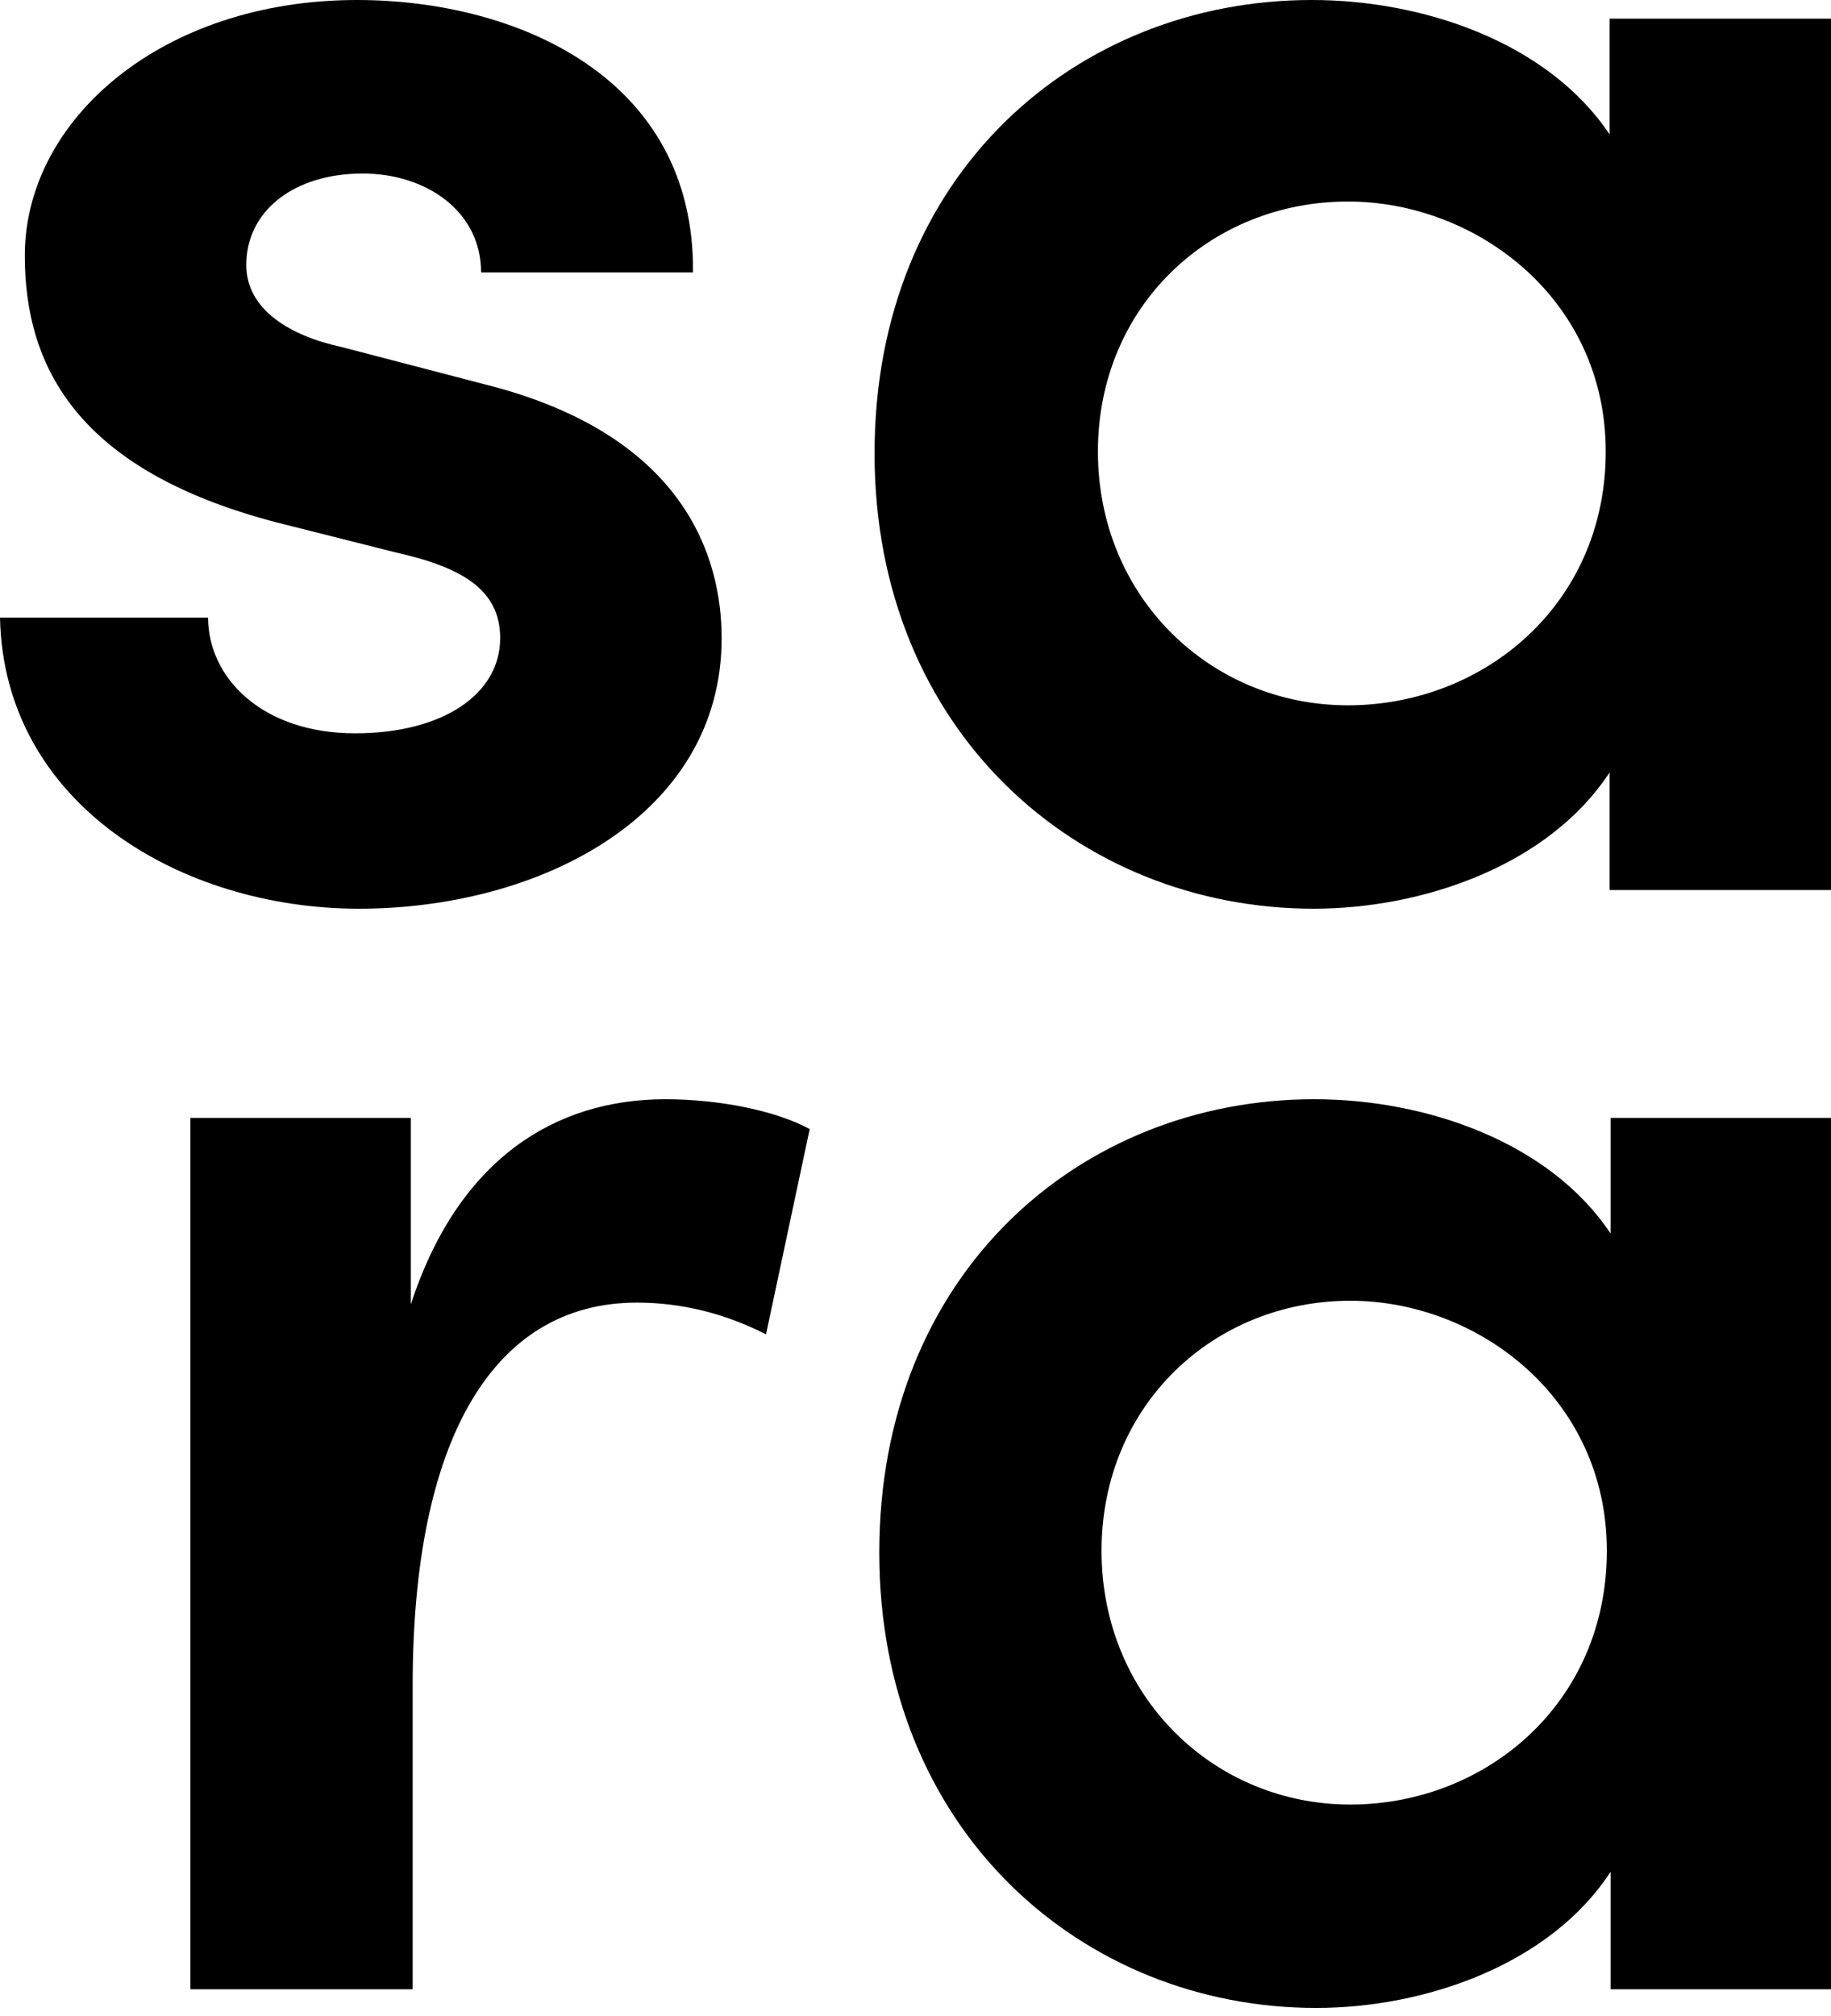 <svg width="199" height="219" viewBox="0 0 199 219" fill="none" xmlns="http://www.w3.org/2000/svg">
<path d="M39.007 98.704C19.711 98.704 0.415 87.354 0 67.086H22.616C22.616 73.572 28.426 79.652 38.592 79.652C48.137 79.652 54.361 75.396 54.361 69.316C54.361 64.046 50.212 61.614 42.95 59.993L30.085 56.75C8.299 51.075 2.697 39.725 2.697 27.767C2.697 12.971 17.636 0 38.8 0C56.021 0 75.525 8.31 75.317 29.591H52.286C52.286 22.903 46.269 18.849 39.422 18.849C31.953 18.849 26.766 22.903 26.766 28.78C26.766 33.645 31.538 36.482 37.14 37.698L52.701 41.752C74.487 47.224 78.43 60.601 78.43 69.316C78.43 88.57 58.718 98.704 39.007 98.704Z" fill="black"/>
<path d="M174.932 2.027H199V96.677H174.932V83.909C168.292 94.042 154.598 98.704 142.771 98.704C117.251 98.704 95.05 79.45 95.05 49.251C95.05 18.849 117.043 0 142.564 0C154.806 0 168.292 4.662 174.932 14.593V2.027ZM146.506 76.612C161.238 76.612 174.517 65.668 174.517 49.048C174.517 32.428 160.408 21.889 146.506 21.889C131.567 21.889 119.325 33.239 119.325 49.048C119.325 64.857 131.567 76.612 146.506 76.612Z" fill="black"/>
<path d="M72.31 119.4C78.091 119.4 84.285 120.616 88.001 122.643L83.253 144.937C77.678 142.1 72.723 141.492 69.213 141.492C53.522 141.492 44.851 156.49 44.851 183.041V216.077H20.695V121.427H44.645V141.694C49.806 125.886 60.336 119.4 72.31 119.4Z" fill="black"/>
<path d="M175.05 121.427H198.999V216.077H175.05V203.308C168.443 213.442 154.817 218.104 143.049 218.104C117.654 218.104 95.563 198.85 95.563 168.651C95.563 138.249 117.448 119.4 142.842 119.4C155.023 119.4 168.443 124.061 175.05 133.993V121.427ZM146.765 196.012C161.424 196.012 174.637 185.067 174.637 168.448C174.637 151.828 160.598 141.289 146.765 141.289C131.9 141.289 119.719 152.639 119.719 168.448C119.719 184.257 131.9 196.012 146.765 196.012Z" fill="black"/>
</svg>
